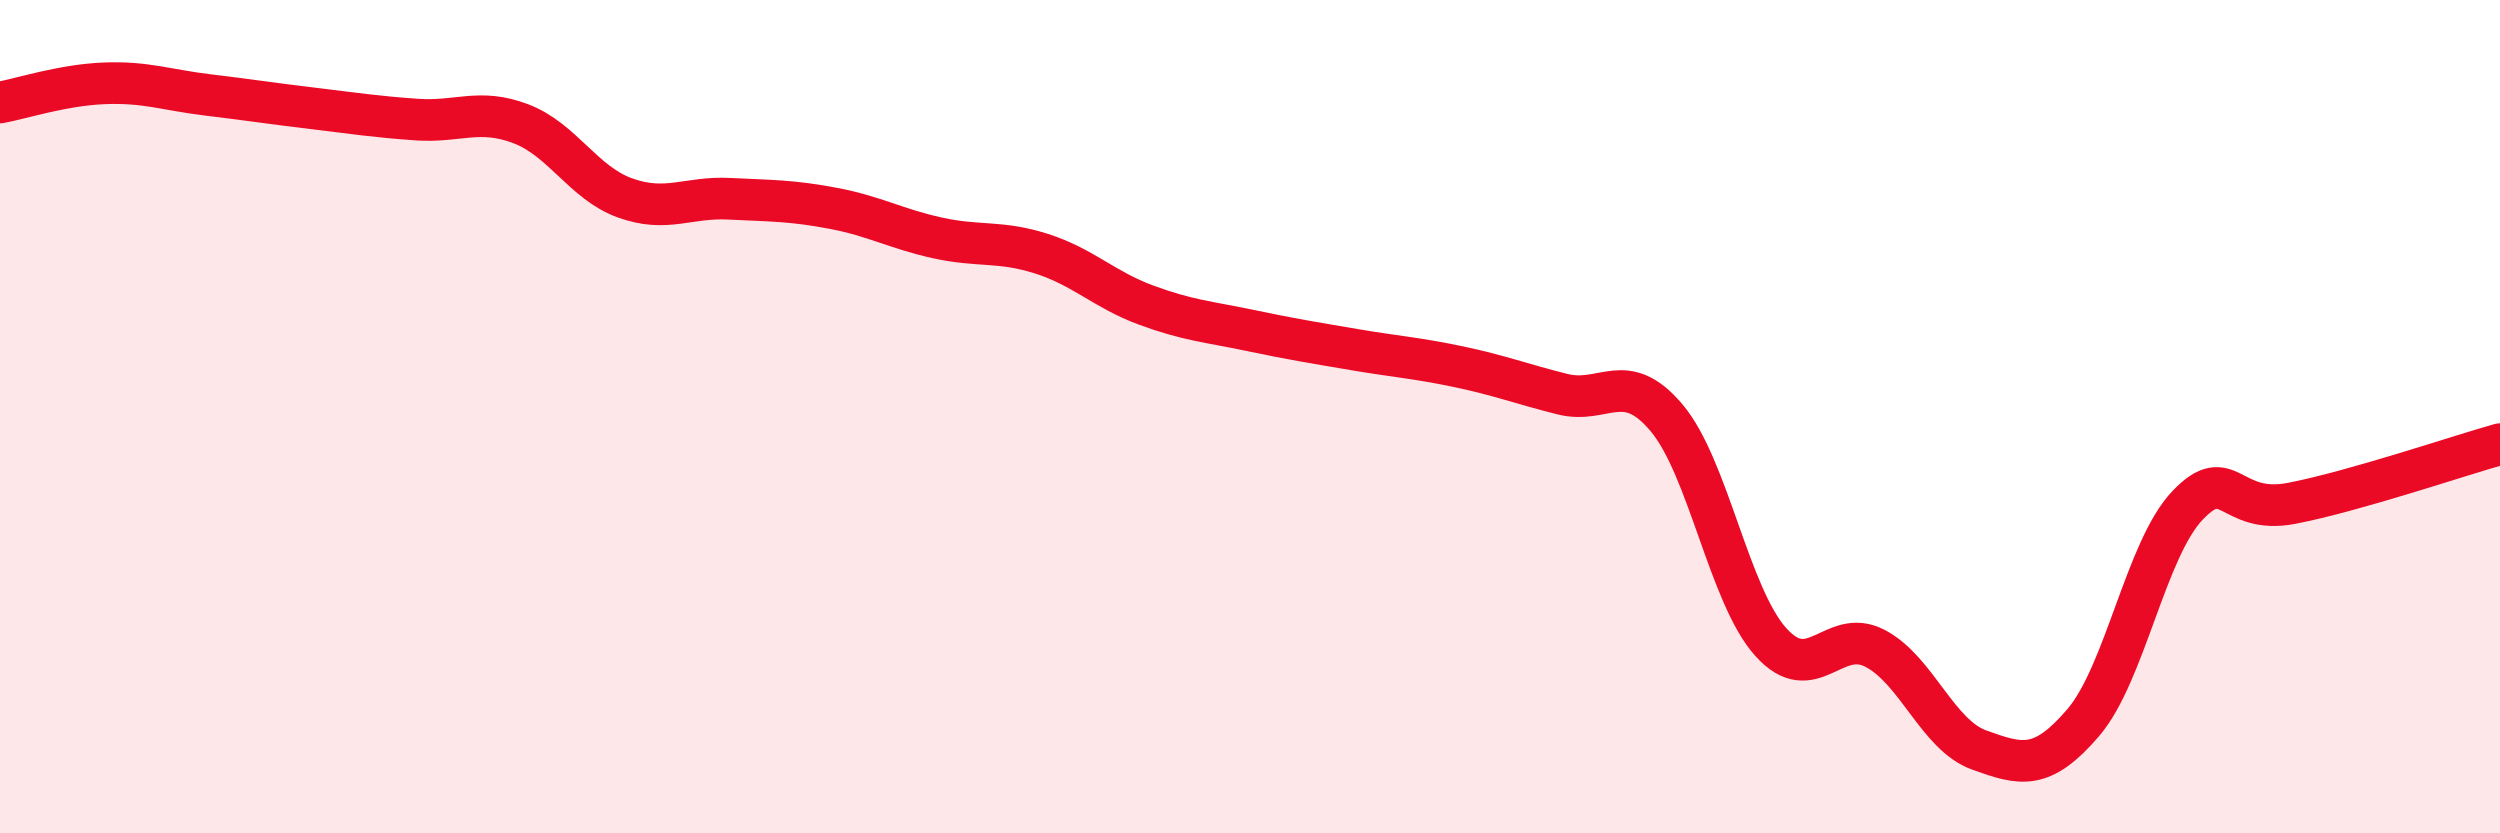 
    <svg width="60" height="20" viewBox="0 0 60 20" xmlns="http://www.w3.org/2000/svg">
      <path
        d="M 0,2.46 C 0.5,2.37 1.5,2.04 2.5,2 C 3.5,1.96 4,2.16 5,2.28 C 6,2.4 6.5,2.48 7.5,2.6 C 8.5,2.72 9,2.8 10,2.87 C 11,2.94 11.5,2.59 12.5,2.97 C 13.5,3.35 14,4.39 15,4.75 C 16,5.11 16.5,4.72 17.5,4.77 C 18.5,4.82 19,4.81 20,5 C 21,5.19 21.5,5.49 22.5,5.71 C 23.5,5.93 24,5.77 25,6.09 C 26,6.41 26.5,6.95 27.5,7.32 C 28.5,7.69 29,7.72 30,7.93 C 31,8.14 31.5,8.22 32.5,8.39 C 33.5,8.56 34,8.59 35,8.8 C 36,9.01 36.5,9.21 37.5,9.46 C 38.5,9.71 39,8.84 40,10.03 C 41,11.22 41.5,14.3 42.5,15.41 C 43.5,16.52 44,15.04 45,15.56 C 46,16.08 46.5,17.64 47.5,18 C 48.5,18.36 49,18.51 50,17.34 C 51,16.17 51.5,13.18 52.5,12.13 C 53.5,11.08 53.5,12.37 55,12.08 C 56.5,11.79 59,10.94 60,10.66L60 20L0 20Z"
        fill="#EB0A25"
        opacity="0.1"
        stroke-linecap="round"
        stroke-linejoin="round"
      />
      <path
        d="M 0,2.46 C 0.5,2.37 1.5,2.04 2.5,2 C 3.5,1.96 4,2.16 5,2.28 C 6,2.4 6.5,2.48 7.5,2.6 C 8.5,2.72 9,2.8 10,2.87 C 11,2.94 11.5,2.59 12.5,2.97 C 13.5,3.35 14,4.39 15,4.75 C 16,5.11 16.5,4.72 17.5,4.77 C 18.5,4.82 19,4.81 20,5 C 21,5.19 21.5,5.49 22.5,5.71 C 23.5,5.93 24,5.77 25,6.09 C 26,6.41 26.5,6.95 27.5,7.32 C 28.5,7.69 29,7.72 30,7.93 C 31,8.14 31.5,8.22 32.5,8.39 C 33.5,8.56 34,8.59 35,8.8 C 36,9.01 36.5,9.21 37.5,9.46 C 38.5,9.71 39,8.84 40,10.03 C 41,11.22 41.5,14.3 42.5,15.41 C 43.5,16.52 44,15.04 45,15.56 C 46,16.08 46.5,17.64 47.5,18 C 48.5,18.36 49,18.51 50,17.34 C 51,16.17 51.5,13.18 52.5,12.13 C 53.5,11.08 53.5,12.37 55,12.08 C 56.5,11.79 59,10.94 60,10.66"
        stroke="#EB0A25"
        stroke-width="1"
        fill="none"
        stroke-linecap="round"
        stroke-linejoin="round"
      />
    </svg>
  